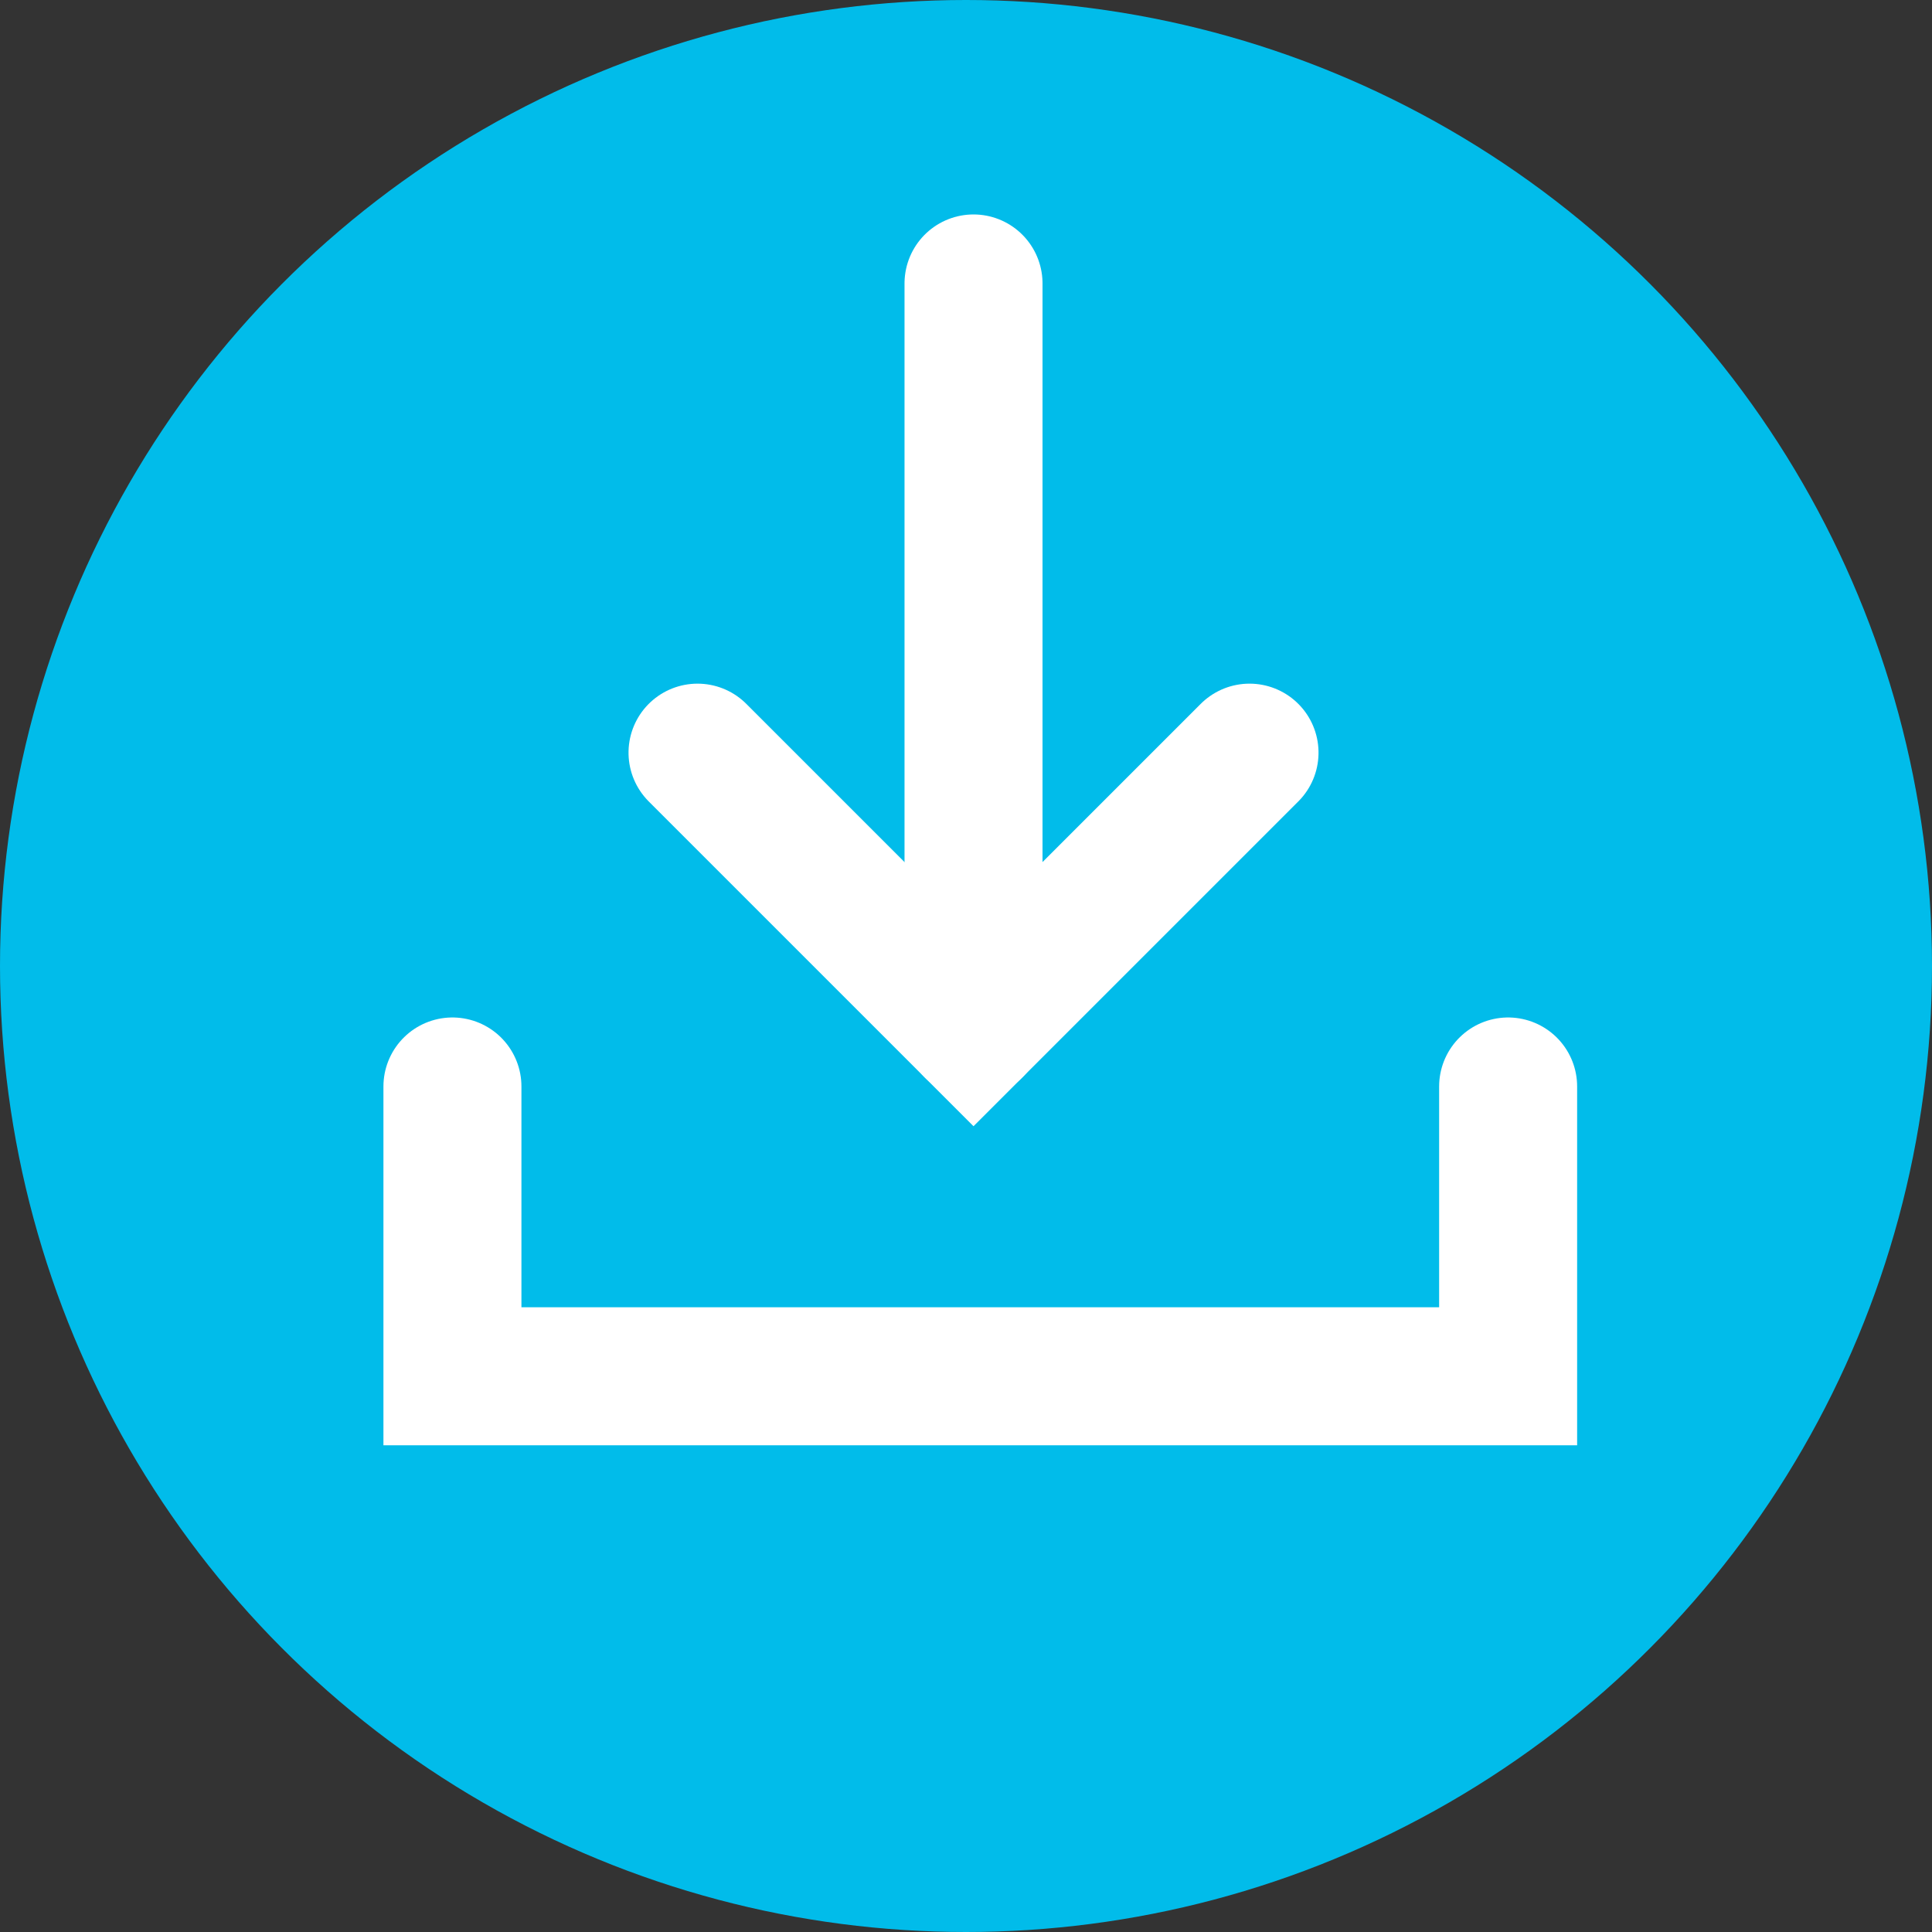 <?xml version="1.0" encoding="utf-8"?>
<!-- Generator: Adobe Illustrator 24.3.0, SVG Export Plug-In . SVG Version: 6.00 Build 0)  -->
<svg version="1.1" id="Layer_1" xmlns="http://www.w3.org/2000/svg" xmlns:xlink="http://www.w3.org/1999/xlink" x="0px" y="0px"
	 viewBox="0 0 28 28" enable-background="new 0 0 28 28" xml:space="preserve">
<rect x="0" y="0" width="28" height="28" fill="#333333" stroke="none"/>
<circle id="Ellipse_9" fill="#01BCEA" cx="14" cy="14" r="14"/>
<g id="Group_11" transform="translate(6.557 4.146)">
	<g id="Group_10" transform="translate(3.552)">
		<g id="Group_9" transform="translate(0 10.762) rotate(-90)">
			<path id="Path_24" fill="none" stroke="#FFFFFF" stroke-width="2" stroke-linecap="round" d="M4,0L0,4l4,4"/>
			<path id="Path_25" fill="none" stroke="#FFFFFF" stroke-width="2" stroke-linecap="round" d="M0,4h10.8"/>
		</g>
	</g>
	<path id="Path_213" fill="none" stroke="#FFFFFF" stroke-width="2" stroke-linecap="round" d="M0,11.6v4.2h15.3v-4.2"/>
</g>
<g>
</g>
<g>
</g>
<g>
</g>
<g>
</g>
<g>
</g>
<g>
</g>
</svg>
